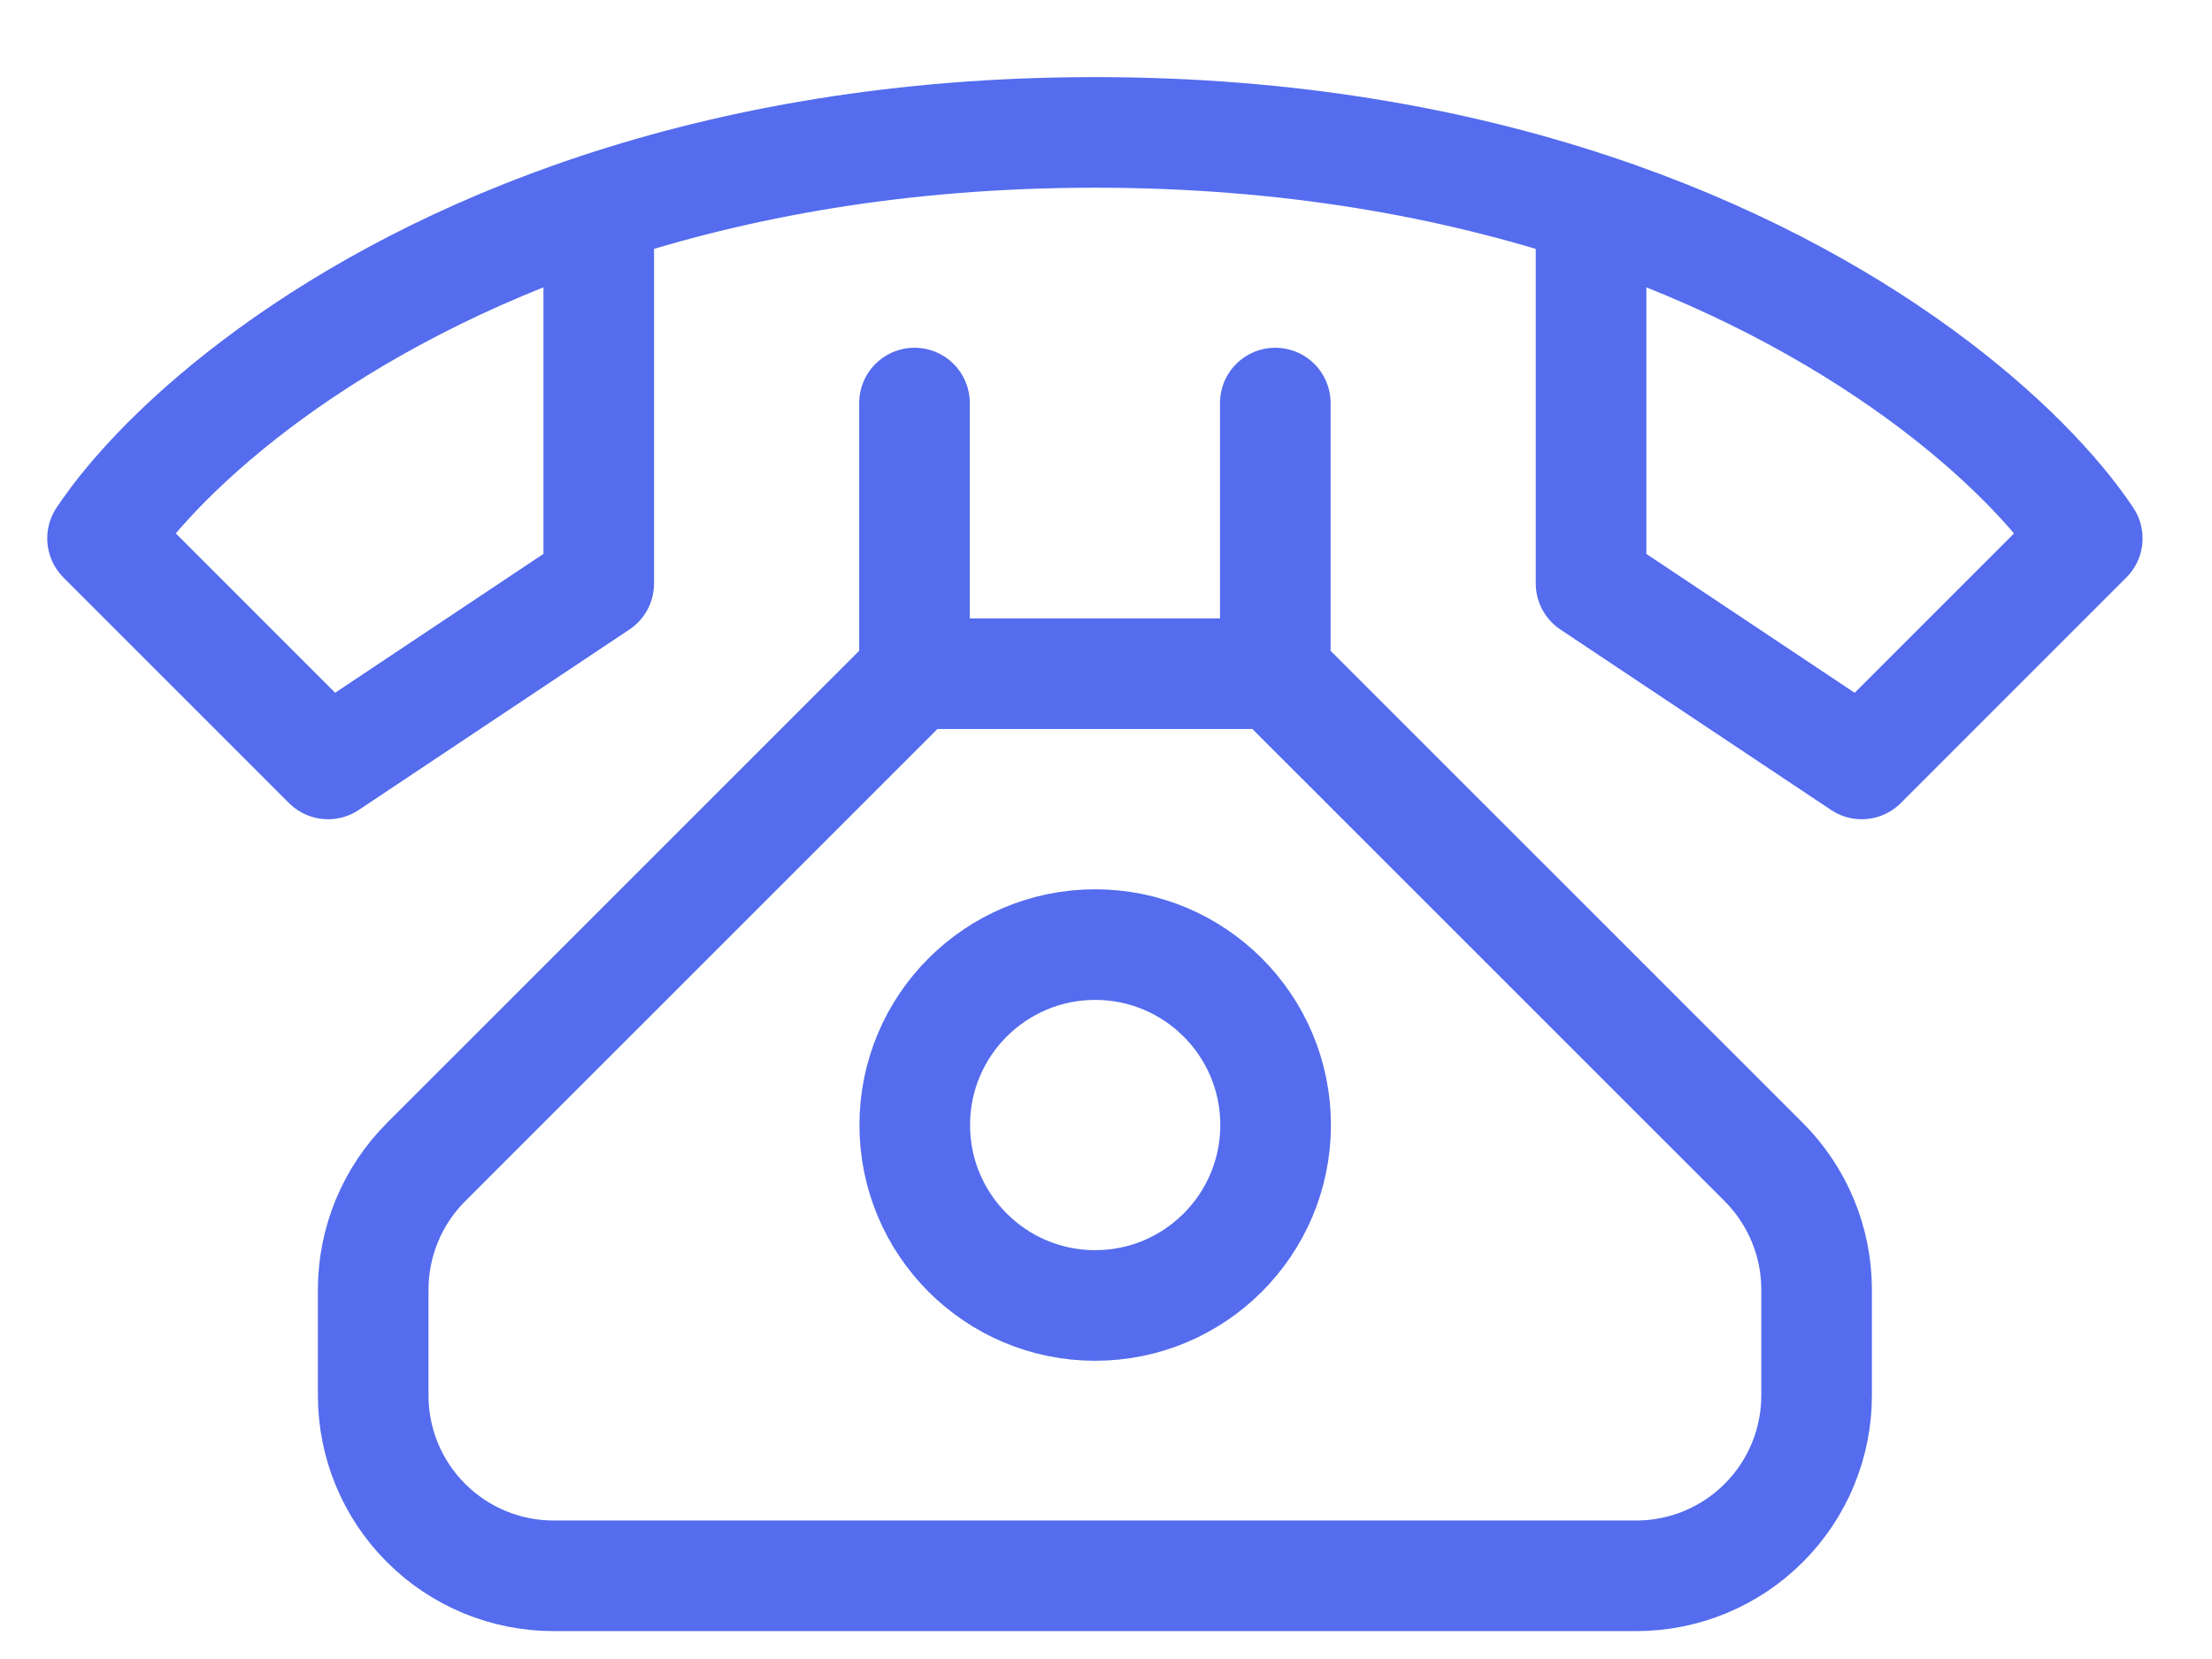 <svg width="28" height="21" viewBox="0 0 28 21" fill="none" xmlns="http://www.w3.org/2000/svg">
<path d="M20.14 2.637C18.4 2.061 16.31 1.676 13.86 1.676C11.41 1.676 9.319 2.061 7.579 2.637M20.14 2.637C23.59 3.779 25.662 5.675 26.421 6.815L23.566 9.67L20.14 7.386V2.637ZM7.579 2.637C4.129 3.779 2.057 5.675 1.298 6.815L4.153 9.67L7.579 7.386V2.637ZM11.576 5.102V8.528M11.576 8.528L5.393 14.71C4.965 15.138 4.724 15.719 4.724 16.325V17.663C4.724 18.269 4.964 18.85 5.393 19.278C5.821 19.707 6.402 19.947 7.008 19.947H20.711C21.317 19.947 21.898 19.707 22.326 19.278C22.755 18.85 22.995 18.269 22.995 17.663V16.325C22.995 15.719 22.754 15.138 22.326 14.71L16.143 8.528M11.576 8.528H16.143M16.143 8.528V5.102" stroke="#546CED" stroke-width="1.4" stroke-linecap="round" stroke-linejoin="round"/>
<path d="M13.863 16.525C15.124 16.525 16.147 15.502 16.147 14.241C16.147 12.98 15.124 11.957 13.863 11.957C12.602 11.957 11.579 12.98 11.579 14.241C11.579 15.502 12.602 16.525 13.863 16.525Z" stroke="#546CED" stroke-width="1.4" stroke-linecap="round" stroke-linejoin="round"/>
</svg>

